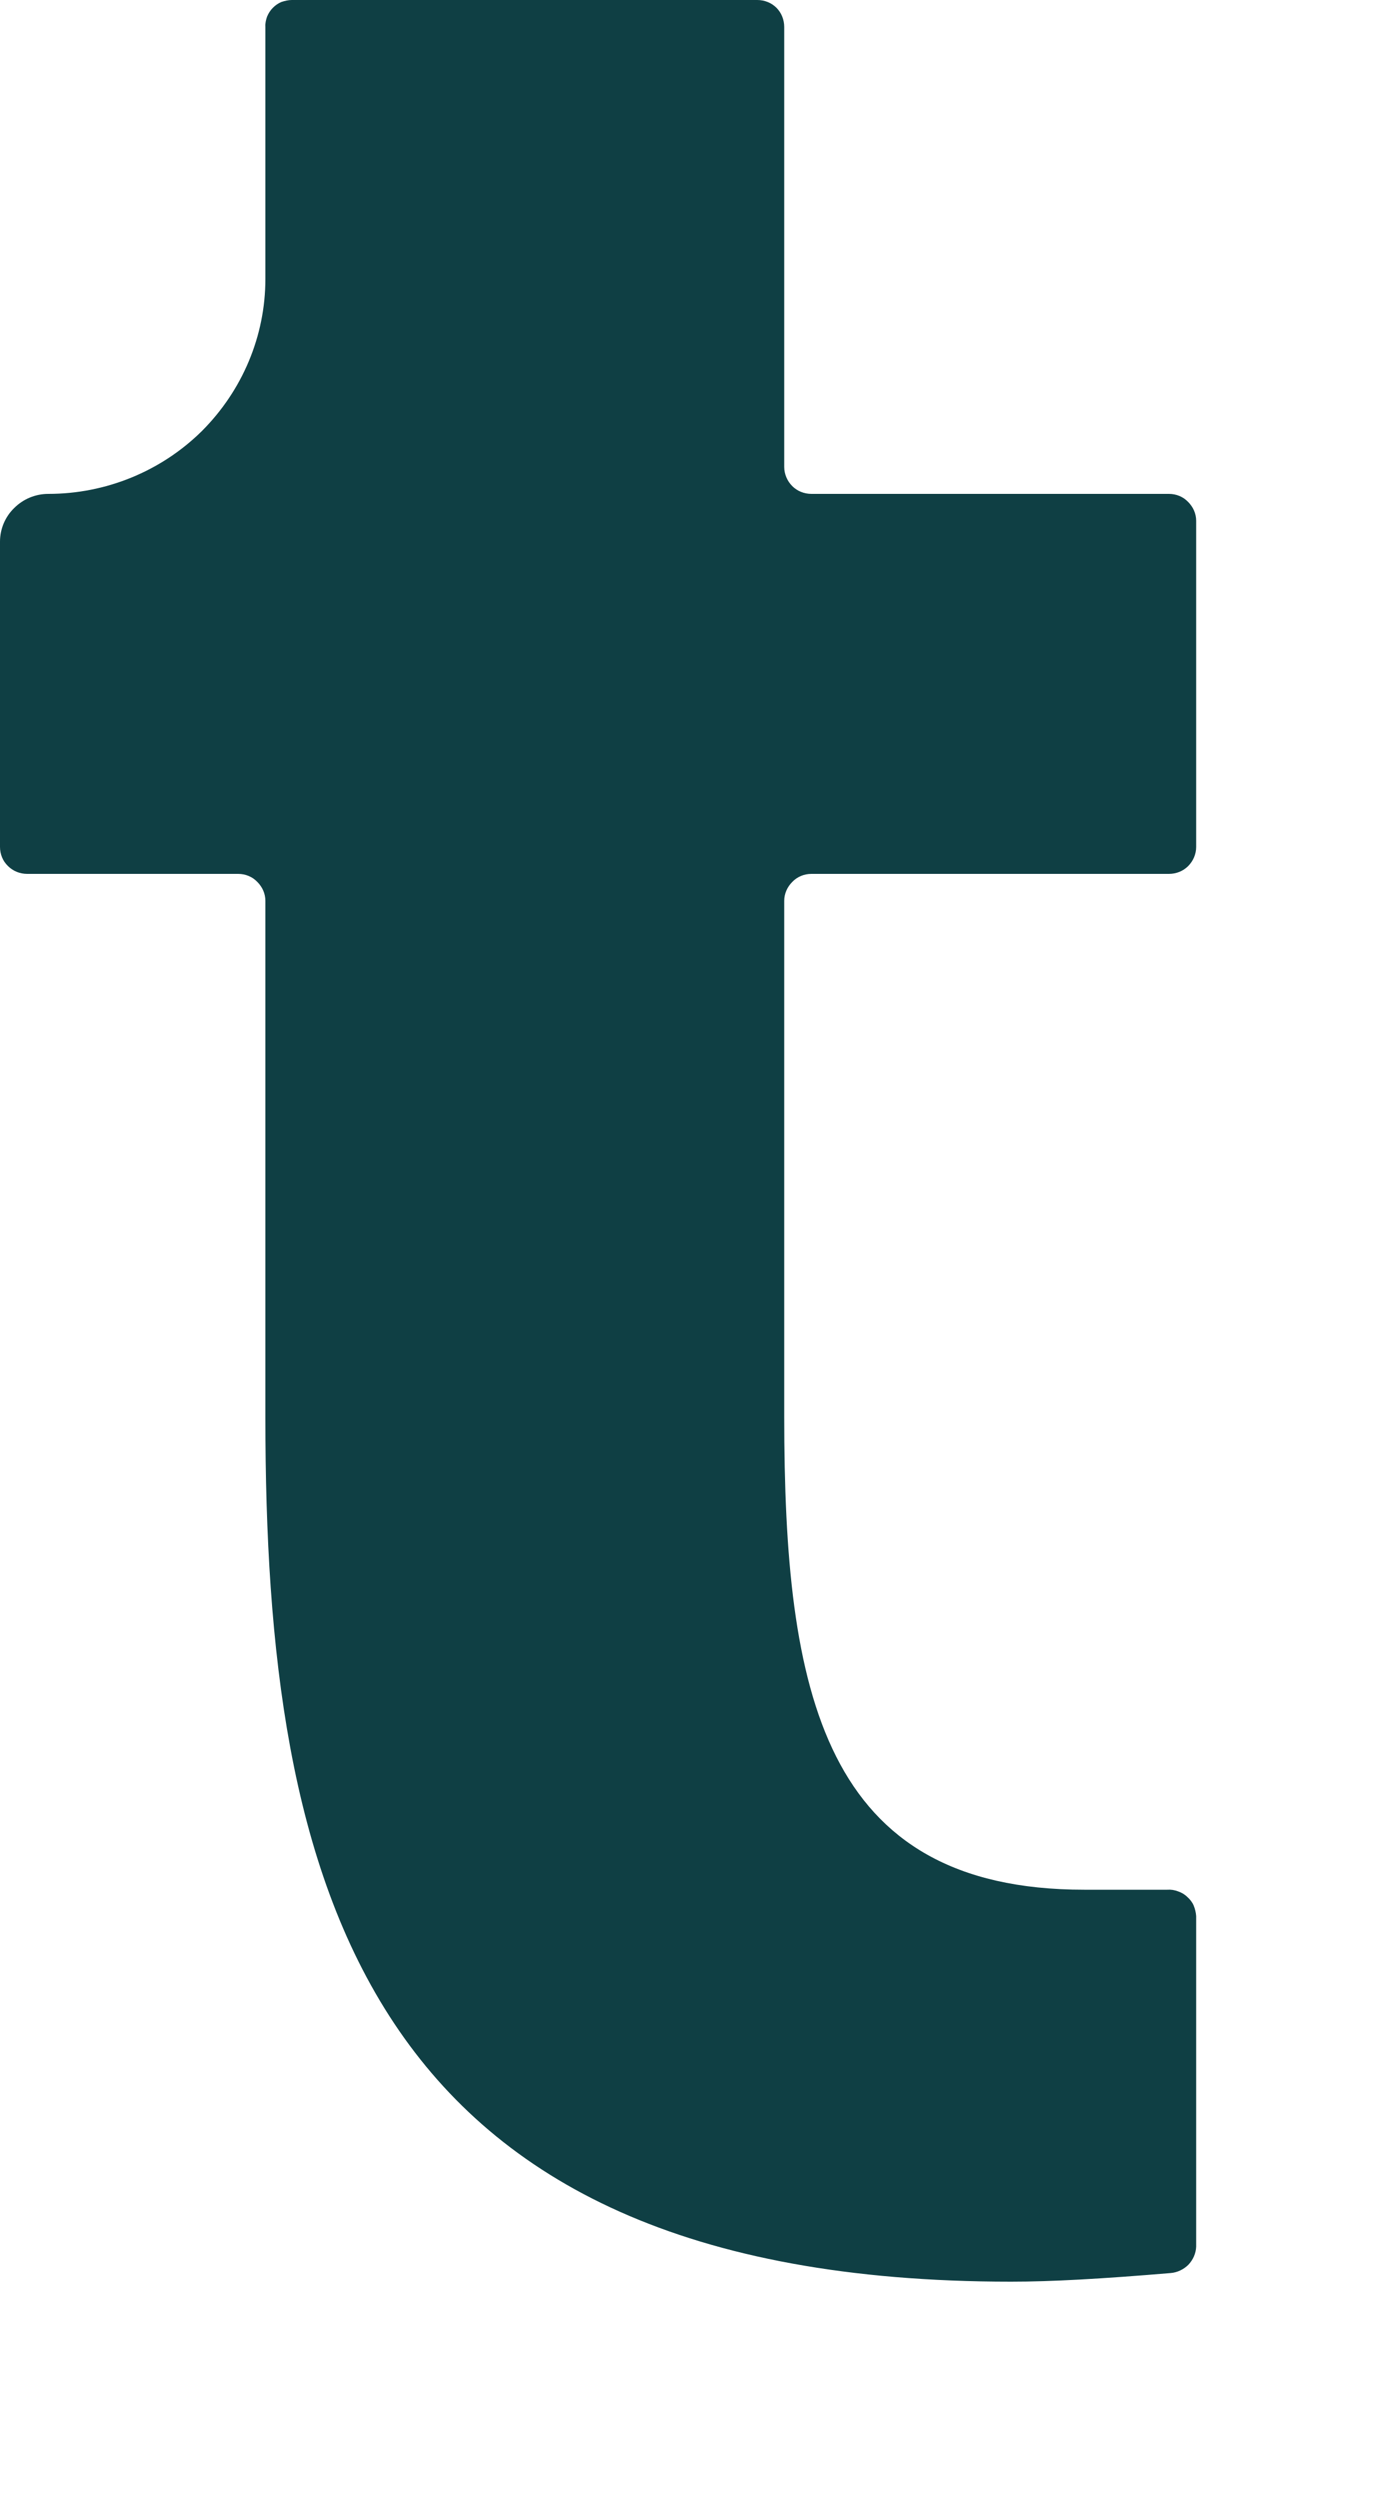 <?xml version="1.0" encoding="utf-8"?>
<svg xmlns="http://www.w3.org/2000/svg" fill="none" height="100%" overflow="visible" preserveAspectRatio="none" style="display: block;" viewBox="0 0 5 9" width="100%">
<path d="M2.923 3.146C2.897 3.146 2.872 3.156 2.854 3.175C2.836 3.193 2.825 3.217 2.825 3.243V5.099C2.825 6.093 2.964 6.803 3.906 6.803C4.019 6.803 4.101 6.803 4.205 6.803C4.218 6.802 4.231 6.804 4.244 6.809C4.256 6.813 4.268 6.82 4.277 6.829C4.287 6.838 4.295 6.848 4.3 6.86C4.305 6.872 4.308 6.885 4.309 6.898V8.088C4.308 8.112 4.298 8.135 4.281 8.153C4.264 8.17 4.241 8.181 4.217 8.183C3.965 8.204 3.789 8.214 3.642 8.214C1.297 8.214 0.956 6.77 0.956 5.104V3.243C0.956 3.217 0.945 3.193 0.927 3.175C0.909 3.156 0.884 3.146 0.858 3.146H0.098C0.072 3.146 0.047 3.136 0.029 3.118C0.01 3.1 0 3.075 0 3.049V1.95C0 1.905 0.018 1.861 0.051 1.829C0.084 1.796 0.128 1.778 0.174 1.778V1.778C0.381 1.778 0.58 1.697 0.727 1.552C0.873 1.406 0.956 1.21 0.956 1.004V0.097C0.955 0.084 0.958 0.072 0.962 0.06C0.967 0.048 0.974 0.037 0.983 0.028C0.992 0.019 1.002 0.012 1.014 0.007C1.026 0.003 1.039 -2.62533e-06 1.051 2.05665e-09H2.728C2.754 2.05665e-09 2.779 0.01 2.797 0.028C2.815 0.046 2.825 0.071 2.825 0.097V1.681C2.825 1.707 2.836 1.732 2.854 1.75C2.872 1.768 2.897 1.778 2.923 1.778H4.211C4.237 1.778 4.262 1.788 4.28 1.807C4.298 1.825 4.309 1.849 4.309 1.875V3.049C4.309 3.075 4.298 3.1 4.28 3.118C4.262 3.136 4.237 3.146 4.211 3.146H2.923Z" fill="#0F3F44" id="Vector"/>
</svg>
